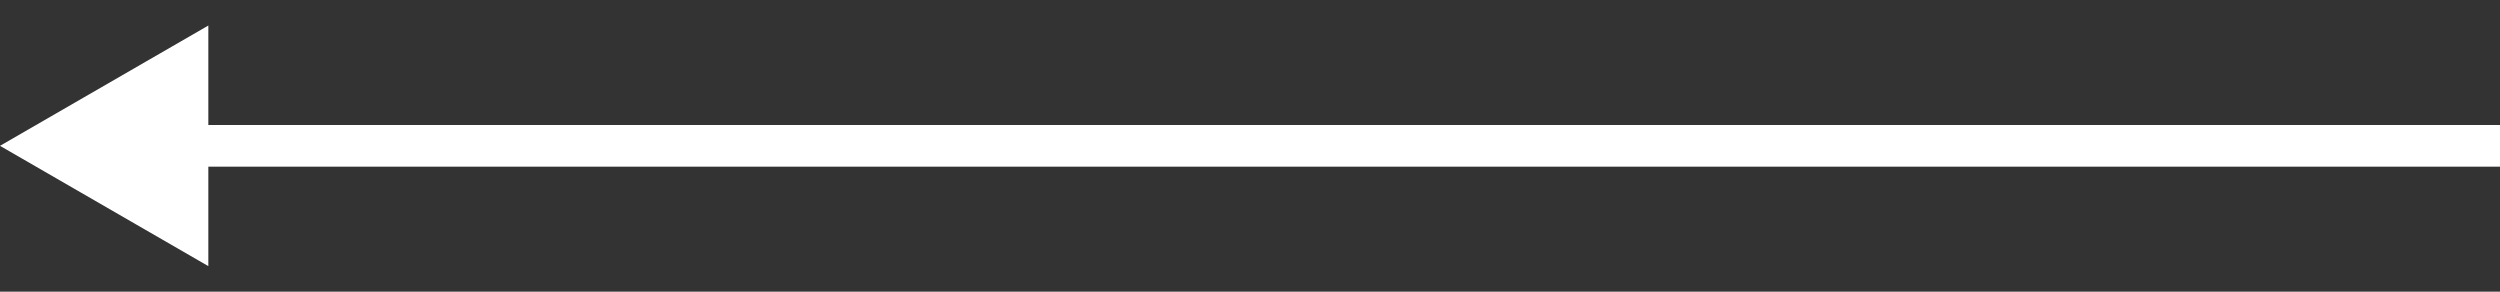 <?xml version="1.0" encoding="UTF-8"?> <svg xmlns="http://www.w3.org/2000/svg" width="60" height="7" viewBox="0 0 60 7" fill="none"><rect x="0" y="0" width="60" height="7" fill="#333333" stroke="none"/><path d="M0 3.5L5 0.613V6.387L0 3.5ZM60 4H4.5V3H60V4Z" fill="white"></path></svg> 